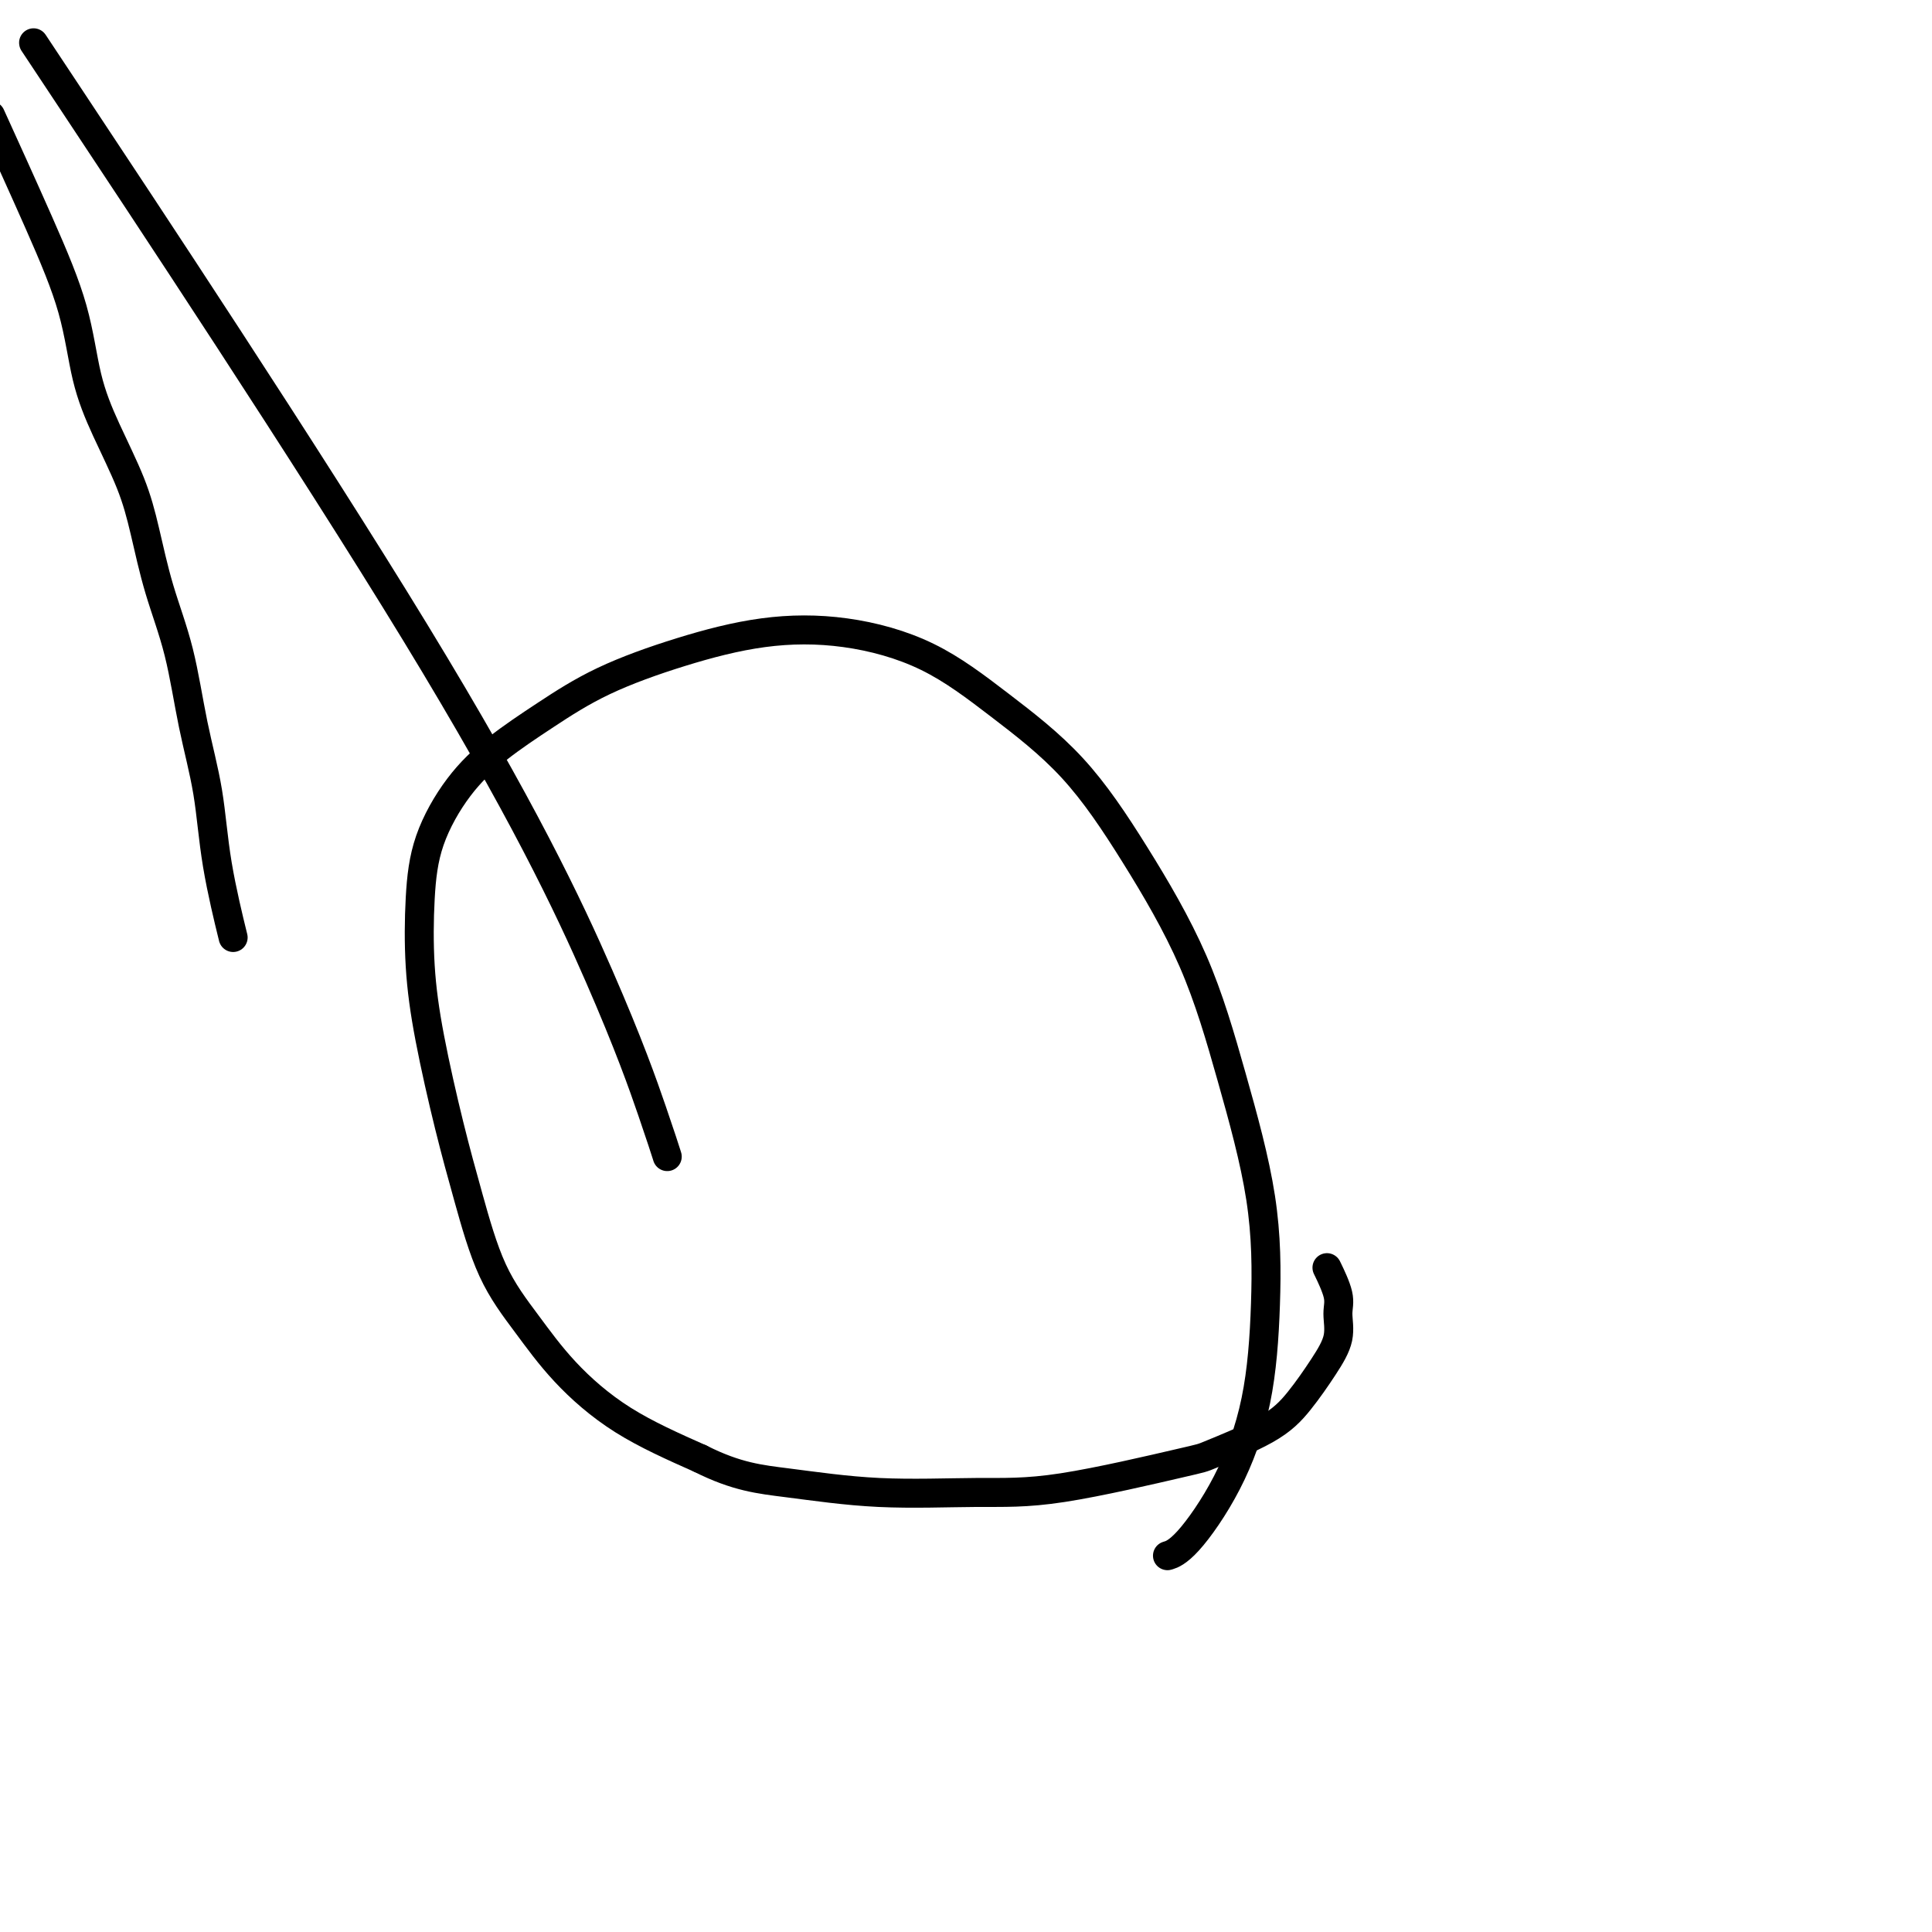 <svg viewBox='0 0 400 400' version='1.1' xmlns='http://www.w3.org/2000/svg' xmlns:xlink='http://www.w3.org/1999/xlink'><g fill='none' stroke='#000000' stroke-width='6' stroke-linecap='round' stroke-linejoin='round'><path d='M48,193c-0.080,-0.326 -0.160,-0.652 0,0c0.160,0.652 0.561,2.284 0,0c-0.561,-2.284 -2.082,-8.482 -3,-14c-0.918,-5.518 -1.232,-10.356 -2,-15c-0.768,-4.644 -1.989,-9.094 -3,-14c-1.011,-4.906 -1.813,-10.269 -3,-15c-1.187,-4.731 -2.758,-8.832 -4,-13c-1.242,-4.168 -2.154,-8.403 -3,-12c-0.846,-3.597 -1.628,-6.556 -3,-10c-1.372,-3.444 -3.336,-7.374 -5,-11c-1.664,-3.626 -3.029,-6.947 -4,-11c-0.971,-4.053 -1.549,-8.839 -3,-14c-1.451,-5.161 -3.775,-10.697 -7,-18c-3.225,-7.303 -7.350,-16.372 -9,-20c-1.650,-3.628 -0.825,-1.814 0,0'/><path d='M138,239c-0.044,-0.137 -0.087,-0.274 0,0c0.087,0.274 0.305,0.959 0,0c-0.305,-0.959 -1.134,-3.561 -3,-9c-1.866,-5.439 -4.768,-13.716 -11,-28c-6.232,-14.284 -15.793,-34.577 -38,-71c-22.207,-36.423 -57.059,-88.978 -71,-110c-13.941,-21.022 -6.970,-10.511 0,0'/><path d='M242,322c-0.255,0.080 -0.510,0.160 0,0c0.510,-0.160 1.784,-0.560 4,-3c2.216,-2.440 5.376,-6.920 8,-12c2.624,-5.080 4.714,-10.760 6,-17c1.286,-6.240 1.767,-13.041 2,-20c0.233,-6.959 0.219,-14.075 -1,-22c-1.219,-7.925 -3.642,-16.660 -6,-25c-2.358,-8.340 -4.649,-16.284 -8,-24c-3.351,-7.716 -7.760,-15.202 -12,-22c-4.240,-6.798 -8.310,-12.906 -13,-18c-4.690,-5.094 -10.000,-9.172 -15,-13c-5.000,-3.828 -9.691,-7.405 -15,-10c-5.309,-2.595 -11.238,-4.209 -17,-5c-5.762,-0.791 -11.357,-0.759 -17,0c-5.643,0.759 -11.333,2.246 -17,4c-5.667,1.754 -11.311,3.777 -16,6c-4.689,2.223 -8.423,4.647 -12,7c-3.577,2.353 -6.998,4.637 -10,7c-3.002,2.363 -5.585,4.807 -8,8c-2.415,3.193 -4.663,7.135 -6,11c-1.337,3.865 -1.762,7.653 -2,12c-0.238,4.347 -0.289,9.254 0,14c0.289,4.746 0.917,9.333 2,15c1.083,5.667 2.619,12.416 4,18c1.381,5.584 2.605,10.003 4,15c1.395,4.997 2.959,10.571 5,15c2.041,4.429 4.557,7.713 7,11c2.443,3.287 4.811,6.577 8,10c3.189,3.423 7.197,6.978 12,10c4.803,3.022 10.402,5.511 16,8'/><path d='M145,302c7.529,3.795 12.351,4.281 18,5c5.649,0.719 12.124,1.671 19,2c6.876,0.329 14.151,0.035 20,0c5.849,-0.035 10.272,0.188 18,-1c7.728,-1.188 18.762,-3.786 24,-5c5.238,-1.214 4.679,-1.044 7,-2c2.321,-0.956 7.521,-3.039 11,-5c3.479,-1.961 5.235,-3.800 7,-6c1.765,-2.200 3.537,-4.762 5,-7c1.463,-2.238 2.616,-4.152 3,-6c0.384,-1.848 -0.000,-3.629 0,-5c0.000,-1.371 0.385,-2.331 0,-4c-0.385,-1.669 -1.538,-4.048 -2,-5c-0.462,-0.952 -0.231,-0.476 0,0'/></g>
</svg>